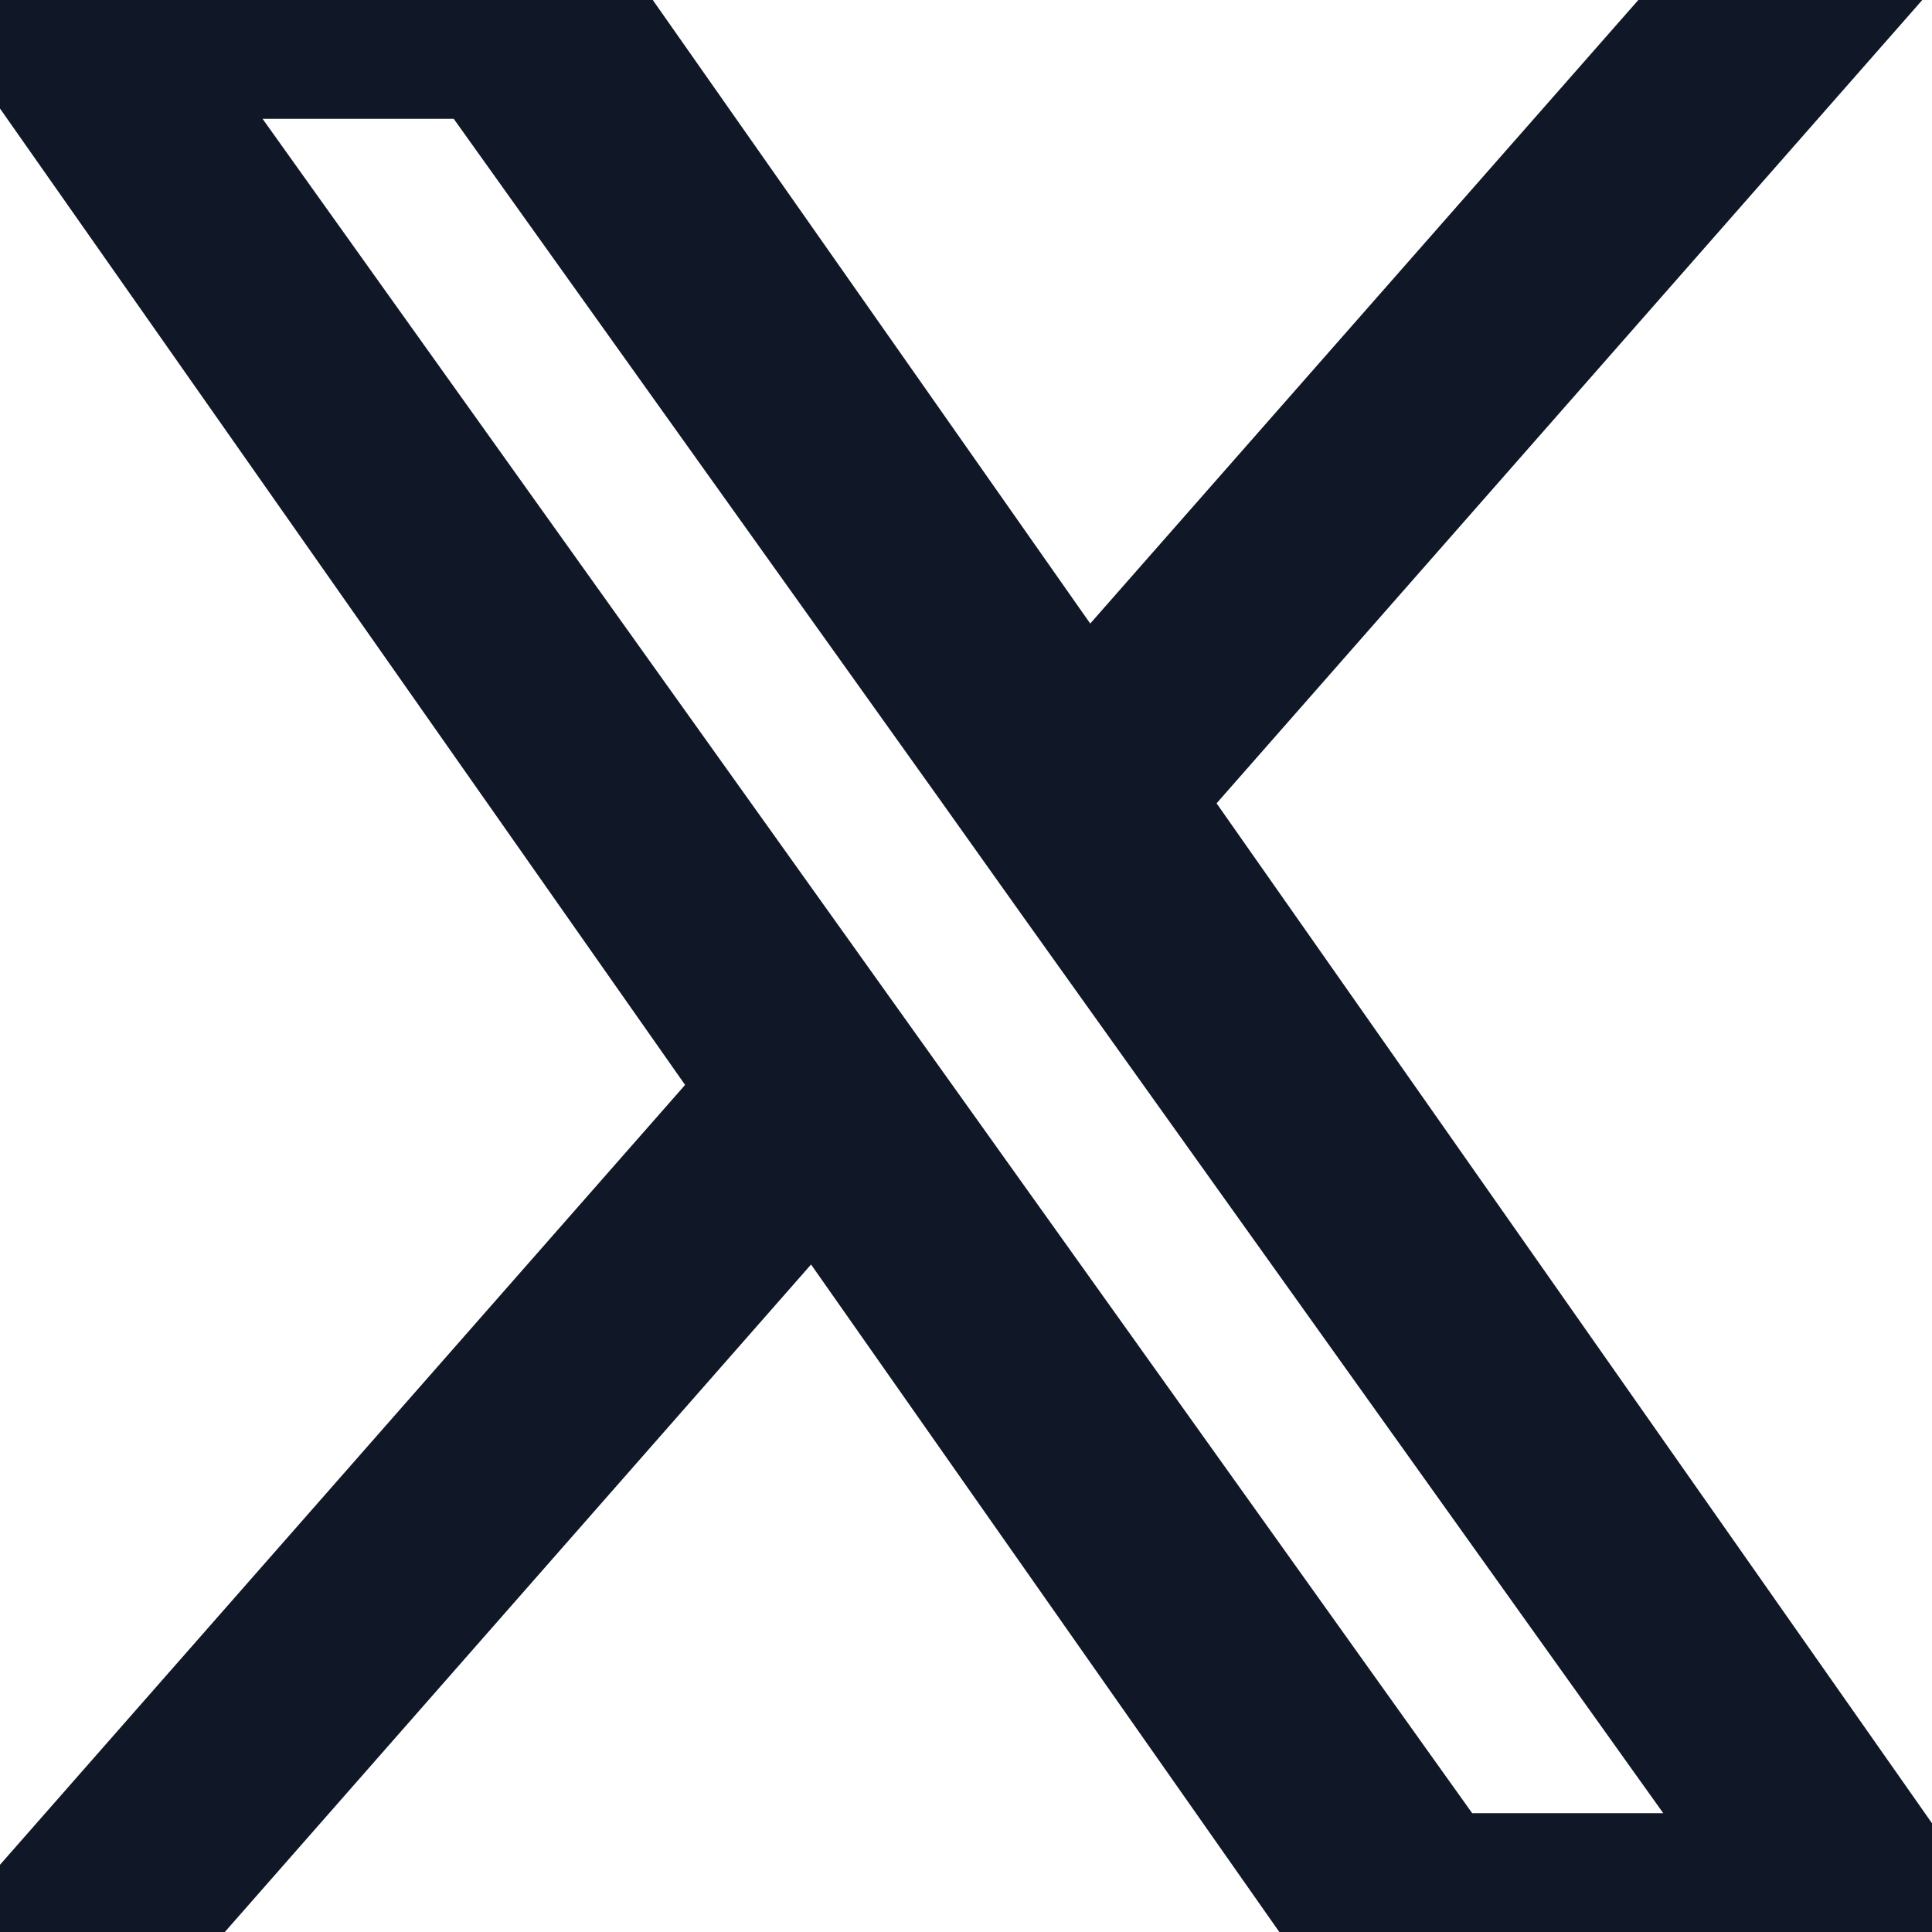<svg width="20" height="20" viewBox="0 0 20 20" fill="none" xmlns="http://www.w3.org/2000/svg">
<g clip-path="url(#clip0_3485_7936)">
<path fill-rule="evenodd" clip-rule="evenodd" d="M13.945 21L8.396 13.09L1.449 21H-1.49L7.092 11.231L-1.49 -1H6.056L11.286 6.455L17.839 -1H20.778L12.594 8.316L21.491 21H13.945ZM17.218 18.77H15.24L2.718 1.23H4.697L9.712 8.253L10.579 9.472L17.218 18.77Z" fill="#101828"/>
</g>
<defs>
<clipPath id="clip0_3485_7936">
<rect width="20" height="20" fill="white"/>
</clipPath>
</defs>
</svg>
